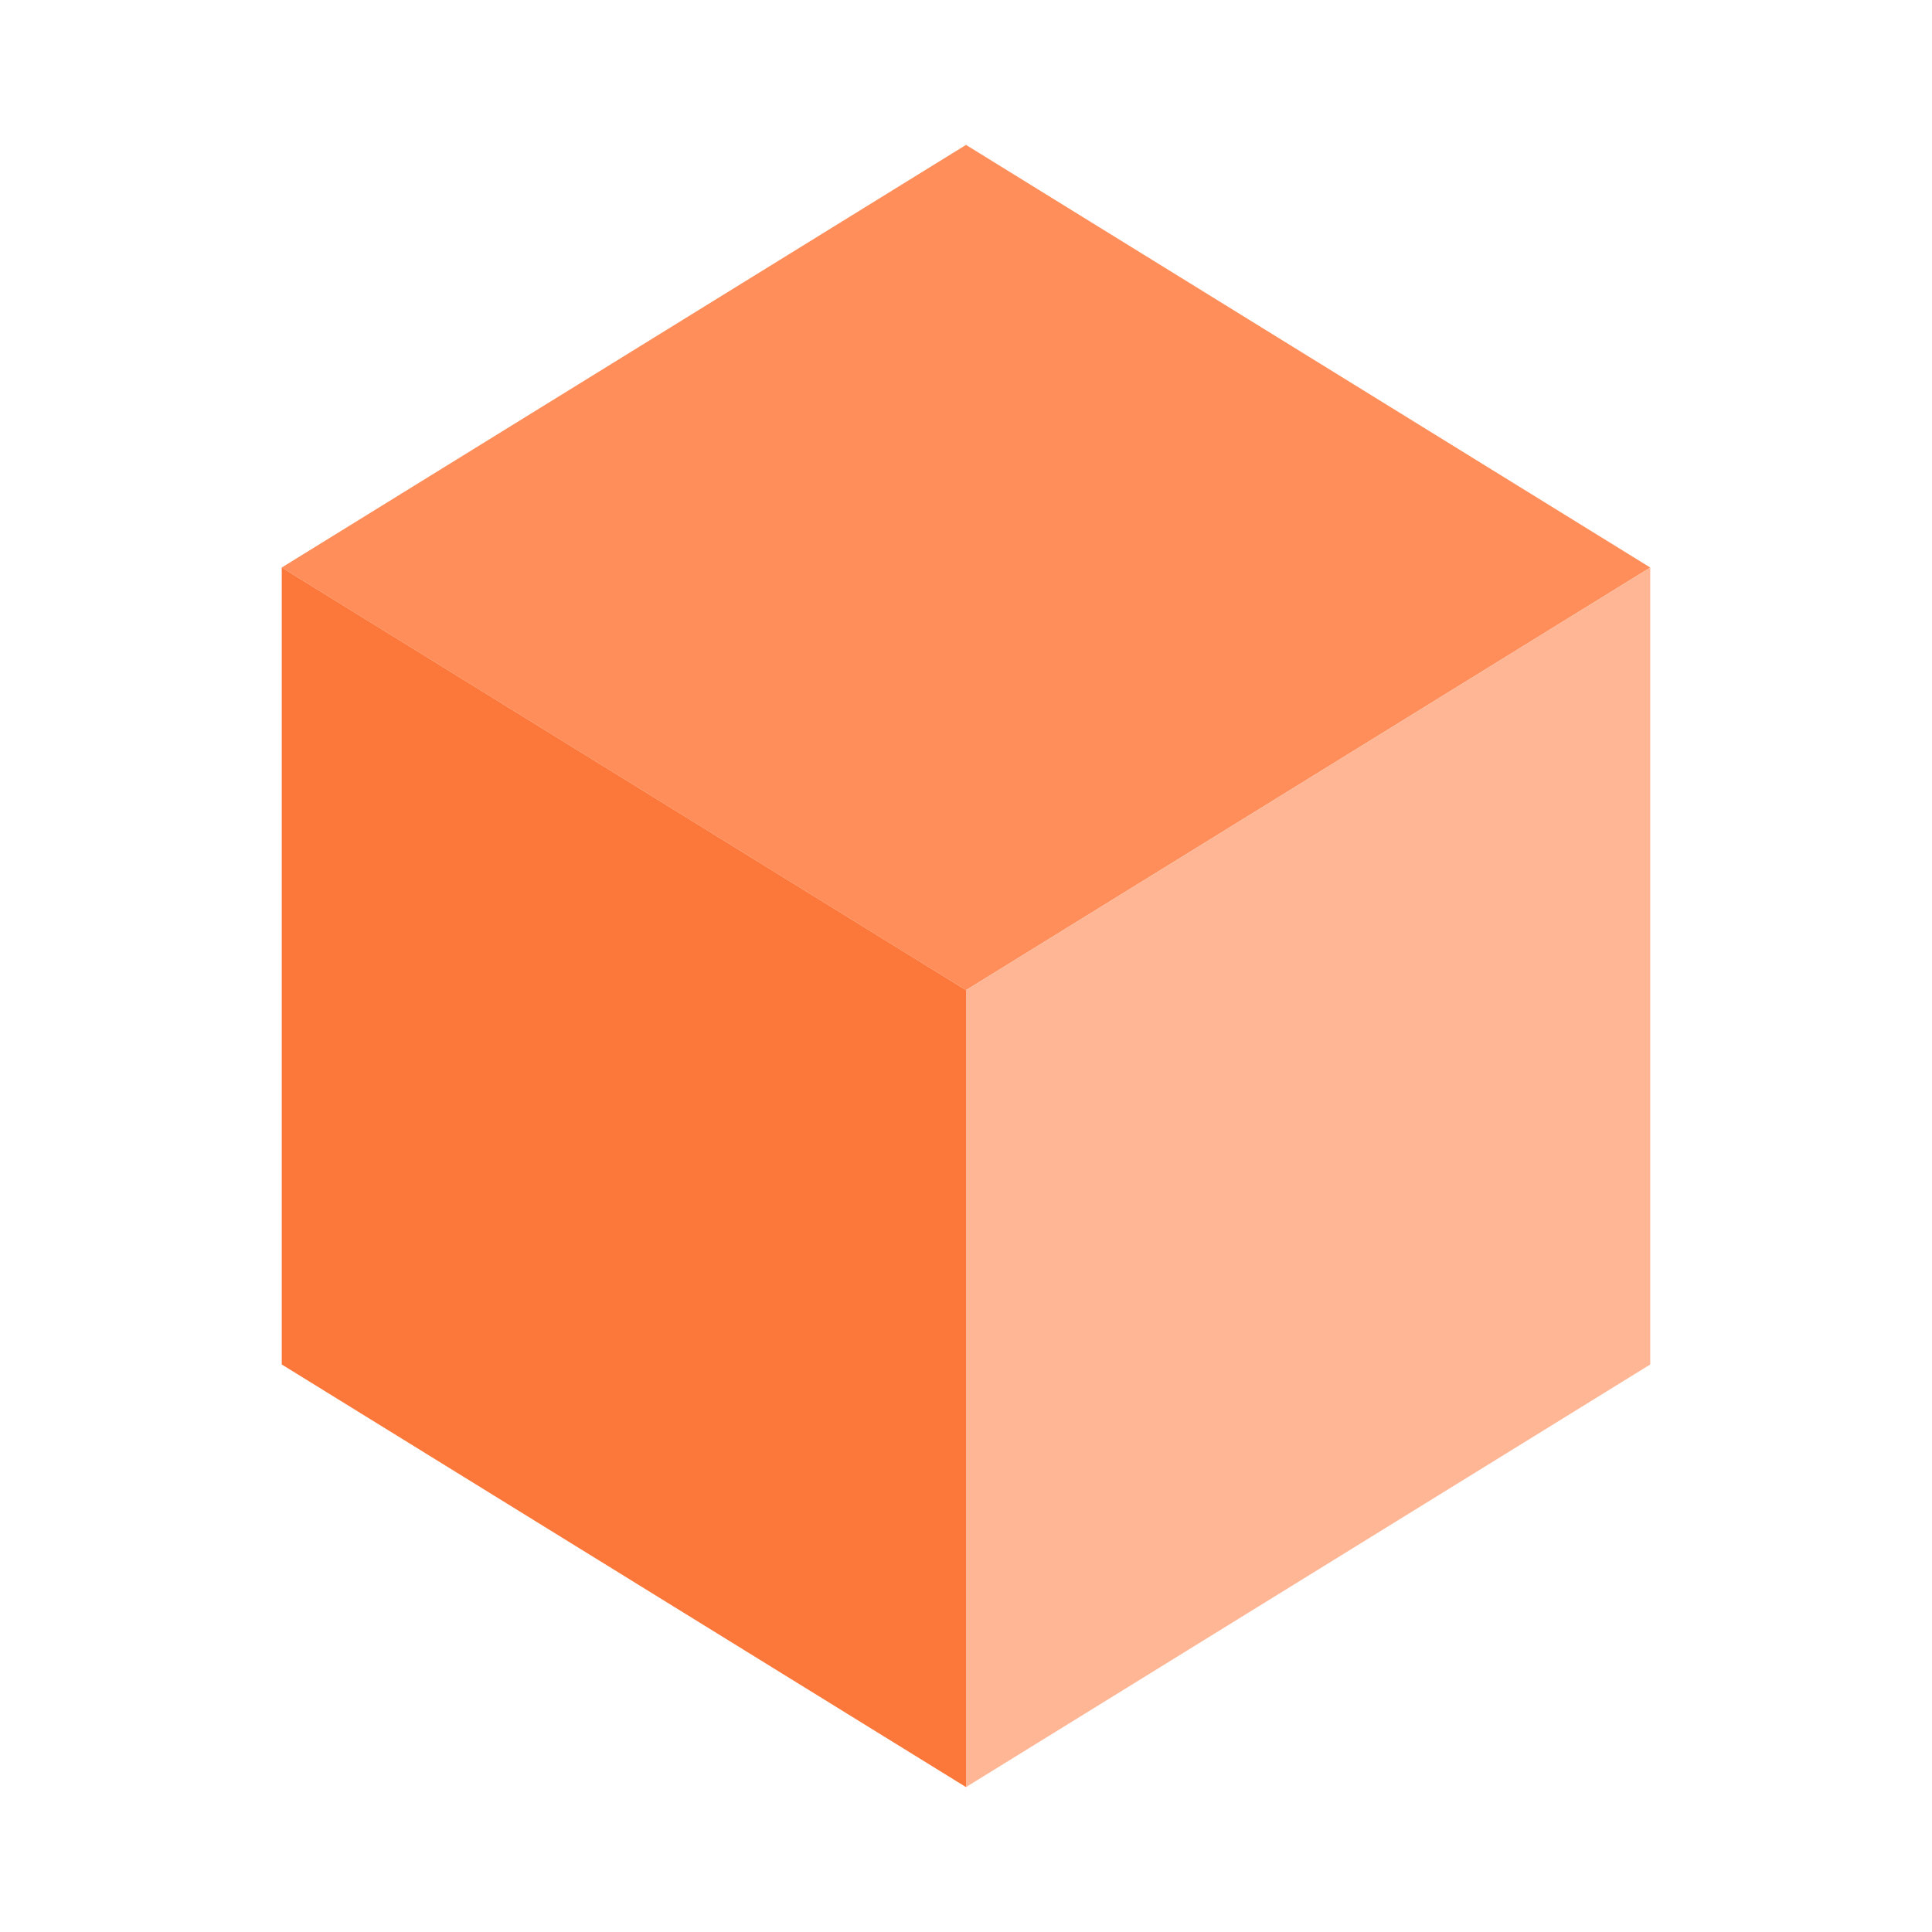 <svg xmlns="http://www.w3.org/2000/svg" width="60" height="60" viewBox="0 0 60 60" fill="none"><g clip-path="url(#clip0_90_2764)"><path d="M30 30.75L8.75 17.625L30 4.5L51.25 17.625L30 30.75Z" fill="#FF8E5A"></path><path d="M30 55.5V30.75L51.25 17.625V42.375L30 55.5Z" fill="#FFB695"></path><path d="M30 55.5L8.75 42.375V17.625L30 30.75V55.5Z" fill="#FC773A"></path></g><defs><clipPath id="clip0_90_2764"><rect width="60" height="60" fill="white"></rect></clipPath></defs></svg>